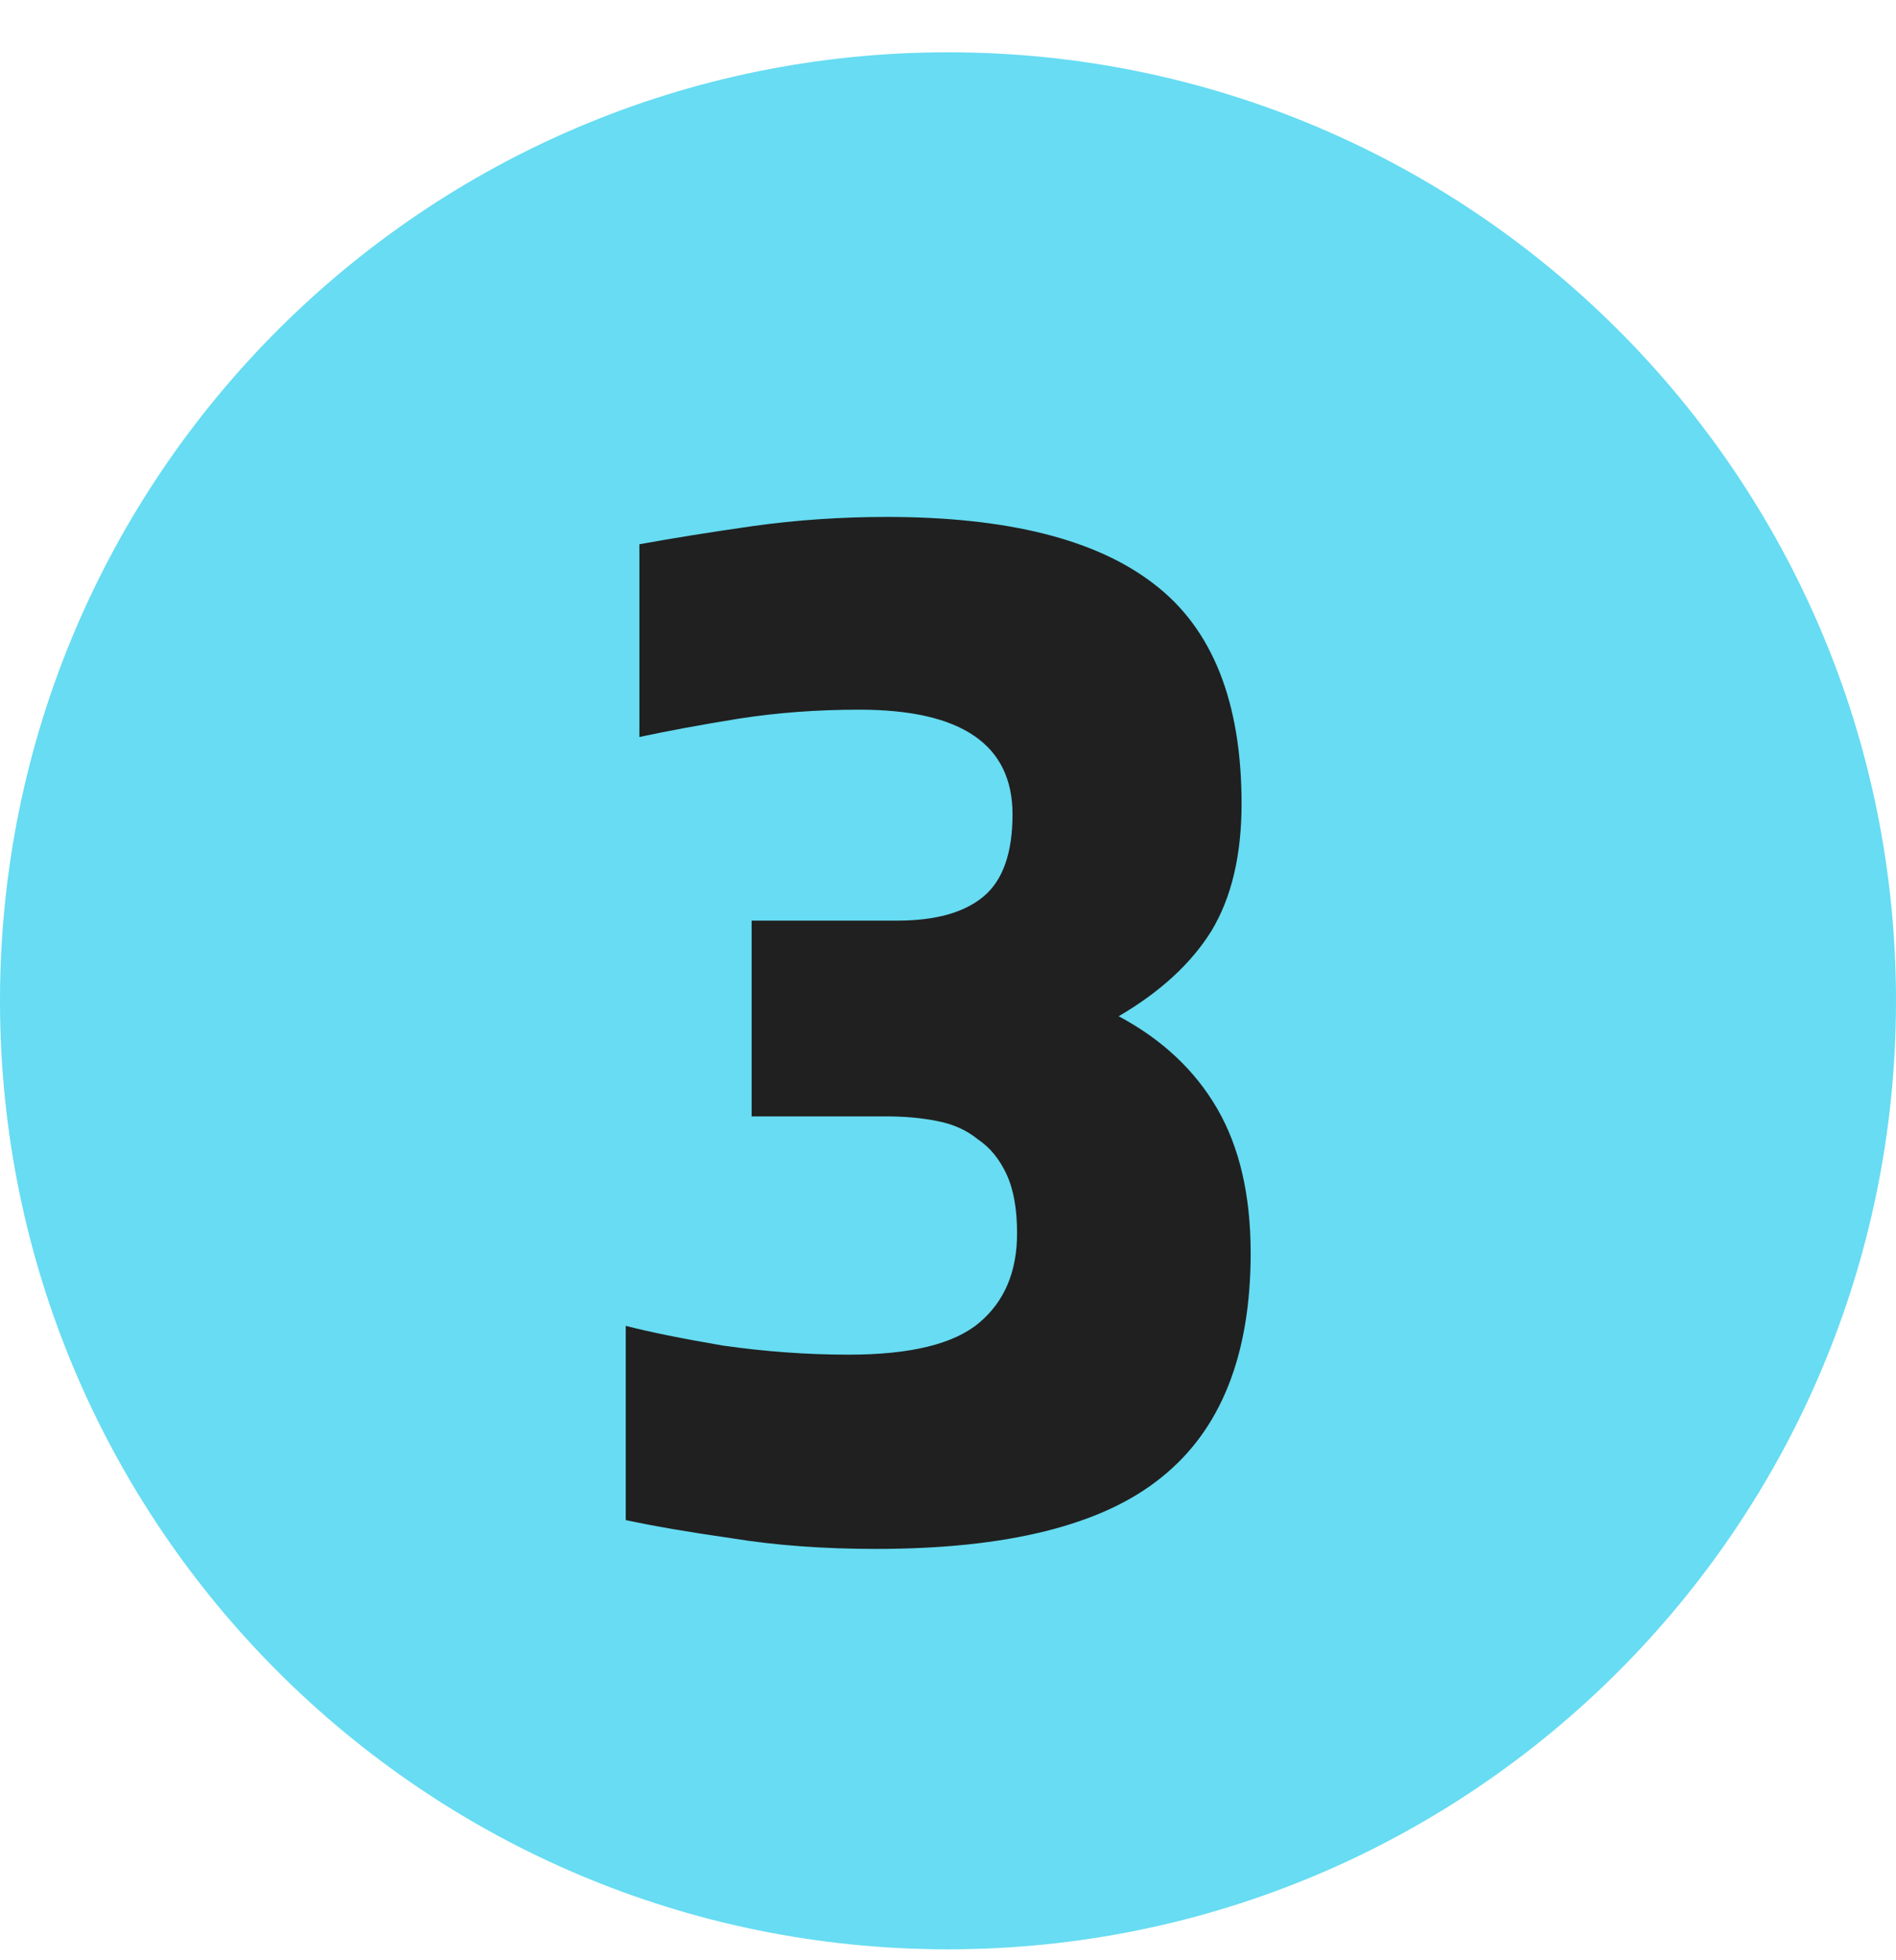 <svg width="30" height="31" viewBox="0 0 30 31" fill="none" xmlns="http://www.w3.org/2000/svg">
<path d="M0 15.827C0 7.543 6.716 0.827 15 0.827C23.284 0.827 30 7.543 30 15.827C30 24.111 23.284 30.827 15 30.827C6.716 30.827 0 24.111 0 15.827Z" fill="#67DCF2"/>
<path d="M19.789 19.815C19.789 21.431 19.317 22.615 18.373 23.367C17.445 24.119 15.941 24.495 13.861 24.495C13.029 24.495 12.269 24.439 11.581 24.327C10.909 24.231 10.349 24.135 9.901 24.039V20.967C10.269 21.063 10.781 21.167 11.437 21.279C12.109 21.375 12.773 21.423 13.429 21.423C14.405 21.423 15.093 21.255 15.493 20.919C15.893 20.583 16.093 20.111 16.093 19.503C16.093 19.119 16.037 18.807 15.925 18.567C15.813 18.327 15.661 18.143 15.469 18.015C15.293 17.871 15.077 17.775 14.821 17.727C14.581 17.679 14.317 17.655 14.029 17.655H11.893V14.559H14.197C14.805 14.559 15.261 14.431 15.565 14.175C15.869 13.919 16.021 13.487 16.021 12.879C16.021 11.775 15.213 11.223 13.597 11.223C12.925 11.223 12.285 11.271 11.677 11.367C11.085 11.463 10.565 11.559 10.117 11.655V8.607C10.645 8.511 11.245 8.415 11.917 8.319C12.605 8.223 13.309 8.175 14.029 8.175C15.933 8.175 17.341 8.527 18.253 9.231C19.181 9.935 19.645 11.095 19.645 12.711C19.645 13.527 19.485 14.199 19.165 14.727C18.845 15.239 18.357 15.687 17.701 16.071C18.389 16.439 18.909 16.927 19.261 17.535C19.613 18.143 19.789 18.903 19.789 19.815Z" fill="#202020"/>
</svg>
